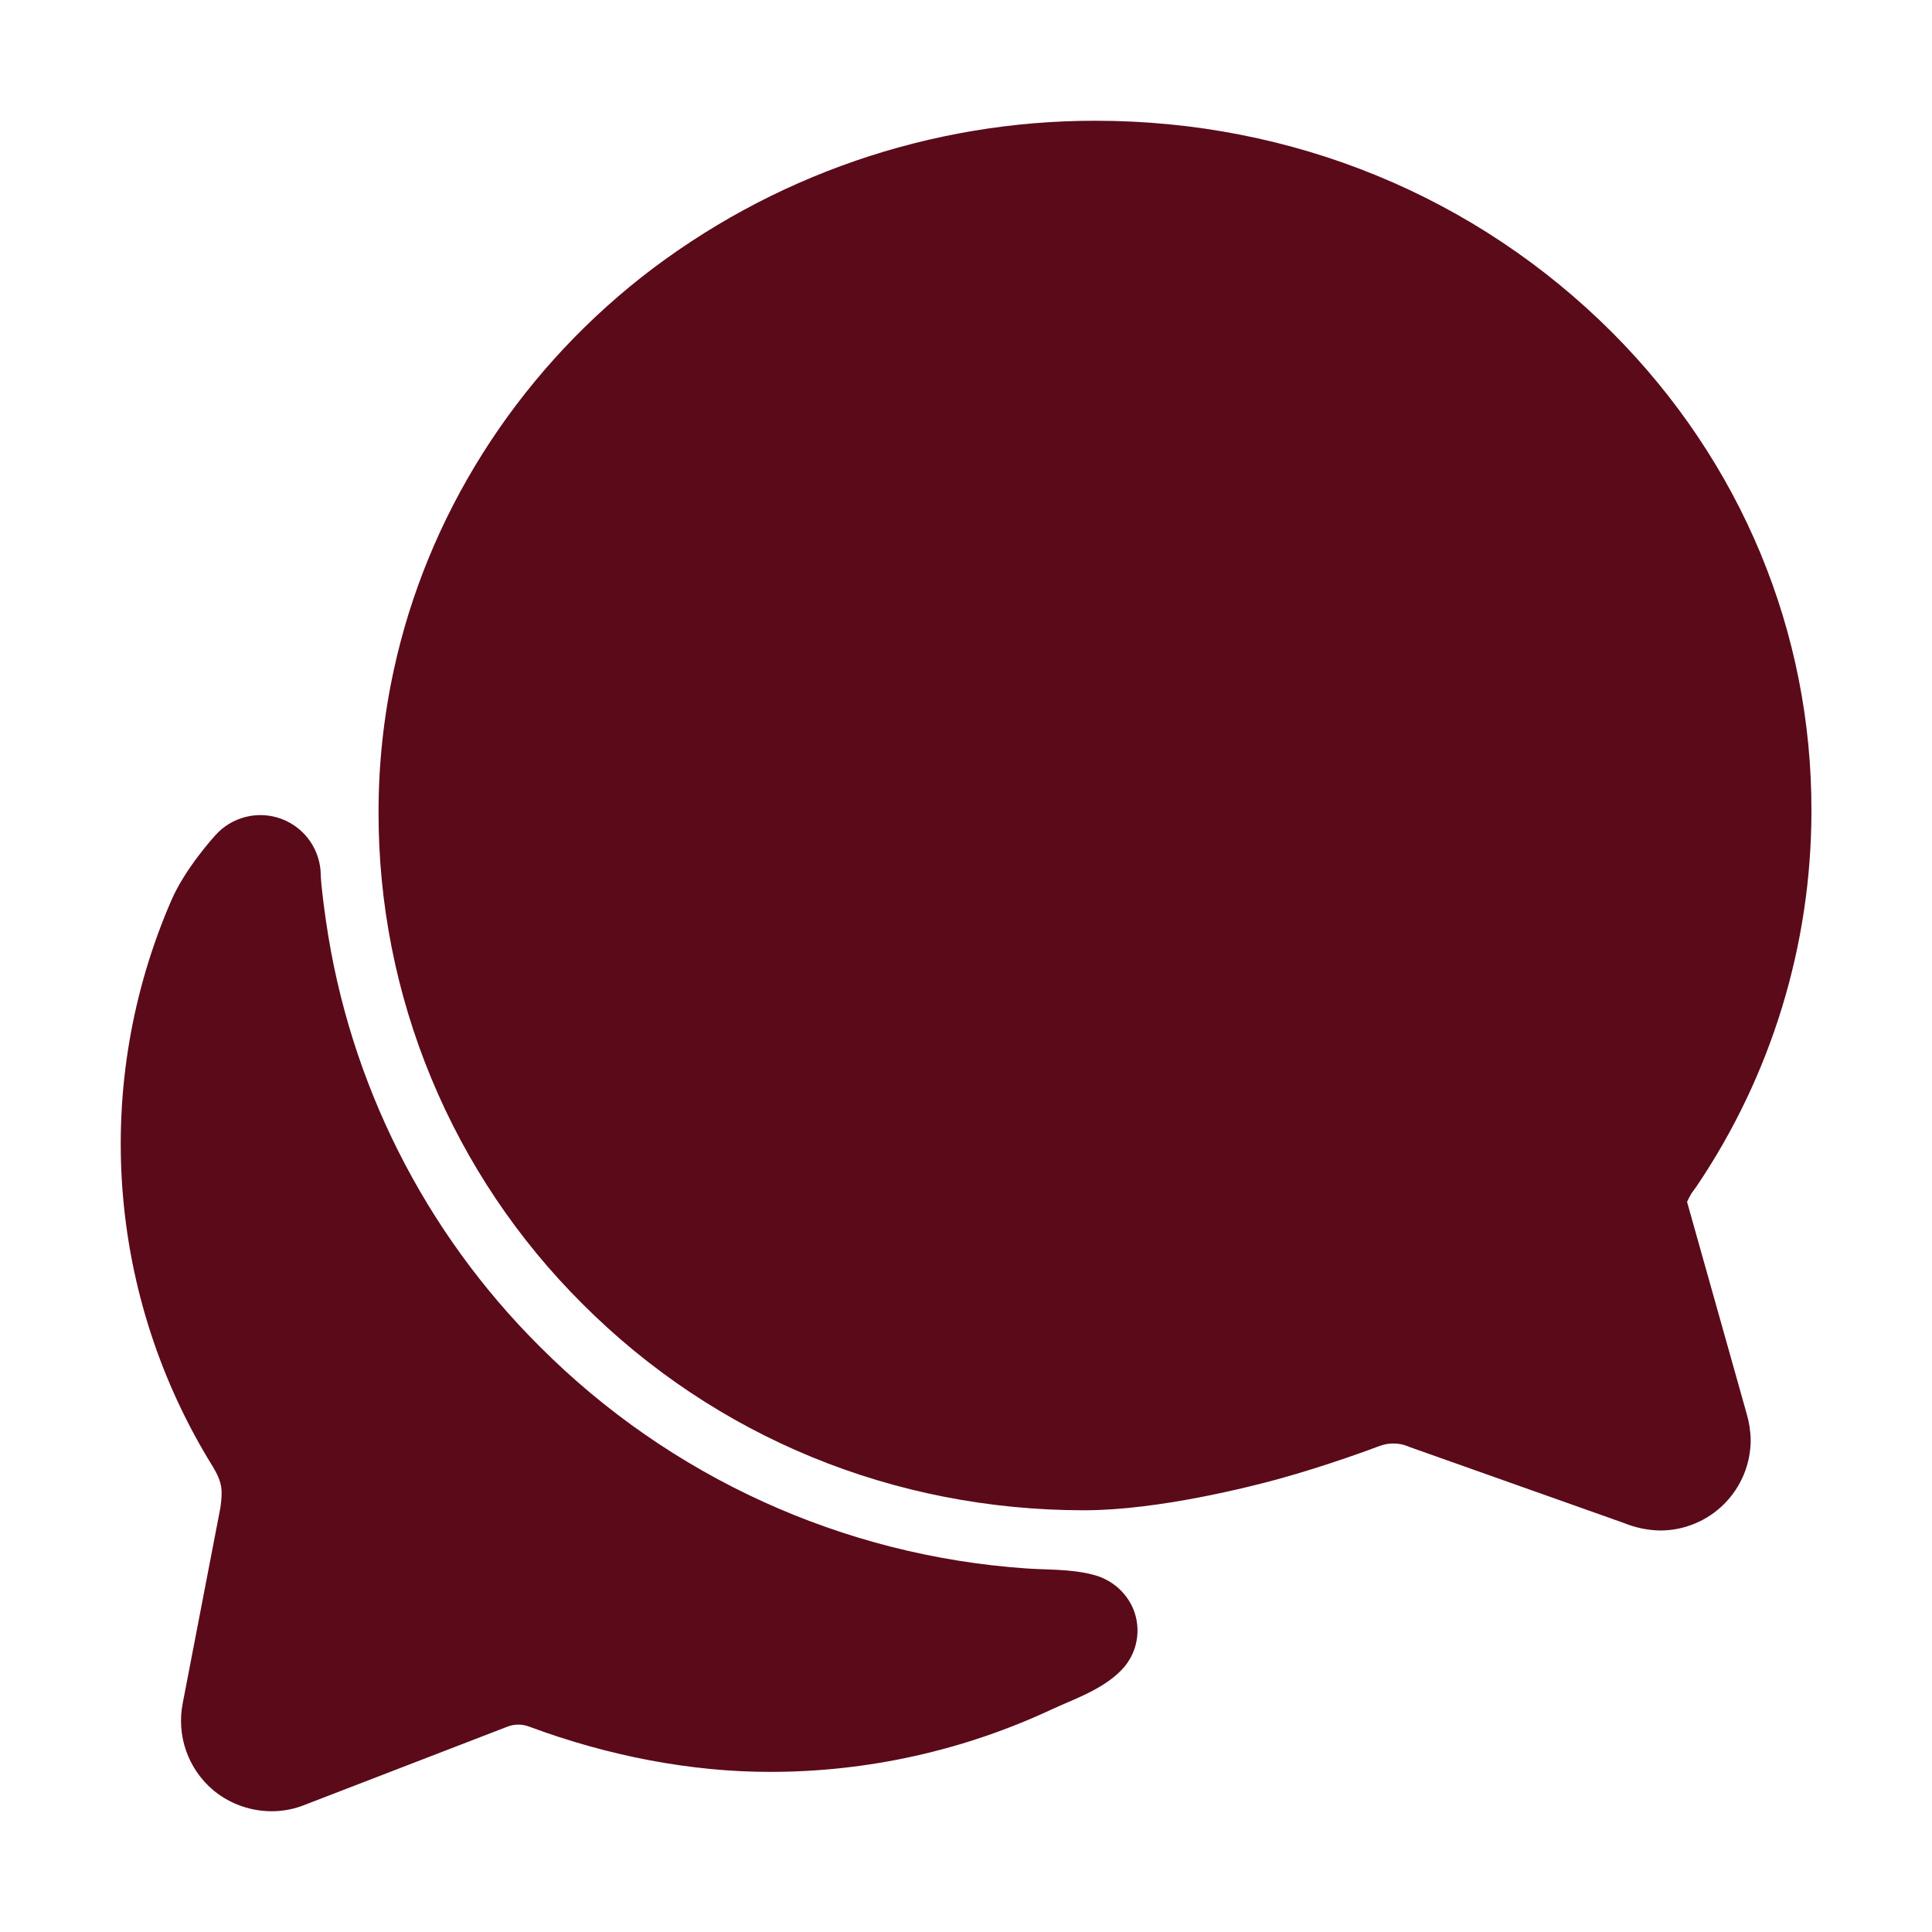 <svg width="32" height="32" viewBox="0 0 32 32" fill="none" xmlns="http://www.w3.org/2000/svg">
<path d="M3.778 24.323C3.778 24.328 3.778 24.336 3.773 24.347C3.775 24.339 3.777 24.331 3.778 24.323ZM27.495 25.35C27.289 25.346 27.086 25.303 26.895 25.225L23.347 23.967L23.32 23.956C23.243 23.924 23.16 23.908 23.076 23.909C22.999 23.909 22.922 23.923 22.85 23.95C22.763 23.983 21.987 24.274 21.172 24.498C20.73 24.619 19.192 25.015 17.957 25.015C14.802 25.015 11.852 23.802 9.652 21.601C8.577 20.532 7.724 19.261 7.144 17.861C6.563 16.461 6.266 14.96 6.27 13.444C6.27 12.654 6.355 11.867 6.523 11.095C7.073 8.556 8.528 6.247 10.62 4.595C12.767 2.911 15.417 1.997 18.145 2C21.408 2 24.448 3.25 26.707 5.511C28.842 7.653 30.012 10.469 30.003 13.441C30.001 15.649 29.342 17.806 28.109 19.637L28.097 19.655L28.051 19.718C28.04 19.732 28.03 19.746 28.02 19.76L28.01 19.777C27.985 19.819 27.963 19.863 27.943 19.907L28.927 23.404C28.97 23.548 28.994 23.698 28.997 23.848C28.997 24.045 28.958 24.241 28.883 24.423C28.807 24.605 28.697 24.771 28.557 24.911C28.418 25.05 28.252 25.161 28.07 25.236C27.887 25.312 27.692 25.35 27.495 25.35Z" fill="#5B0A1A"/>
<path d="M18.742 26.587C18.677 26.462 18.587 26.351 18.476 26.264C18.364 26.177 18.236 26.114 18.099 26.081C17.738 25.985 17.316 26.002 16.994 25.978C13.955 25.767 11.095 24.462 8.943 22.306C7.03 20.403 5.786 17.931 5.4 15.26C5.313 14.652 5.313 14.5 5.313 14.5C5.312 14.297 5.251 14.099 5.135 13.932C5.02 13.765 4.856 13.637 4.666 13.565C4.476 13.493 4.269 13.481 4.072 13.53C3.874 13.579 3.697 13.687 3.563 13.839C3.563 13.839 3.07 14.375 2.838 14.913C2.185 16.416 1.907 18.054 2.027 19.687C2.147 21.321 2.661 22.901 3.525 24.292C3.688 24.563 3.688 24.688 3.651 24.969C3.481 25.851 3.182 27.407 3.026 28.213C2.975 28.475 2.994 28.746 3.082 28.998C3.17 29.249 3.323 29.473 3.526 29.646L3.555 29.67C3.824 29.884 4.157 30 4.5 30C4.693 30 4.884 29.962 5.063 29.888L8.407 28.598C8.522 28.554 8.649 28.554 8.764 28.598C10.081 29.088 11.452 29.348 12.751 29.348C14.369 29.349 15.967 28.994 17.433 28.307C17.774 28.147 18.308 27.973 18.62 27.612C18.738 27.471 18.813 27.3 18.834 27.118C18.856 26.936 18.824 26.751 18.742 26.587Z" fill="#5B0A1A"/>
</svg>
